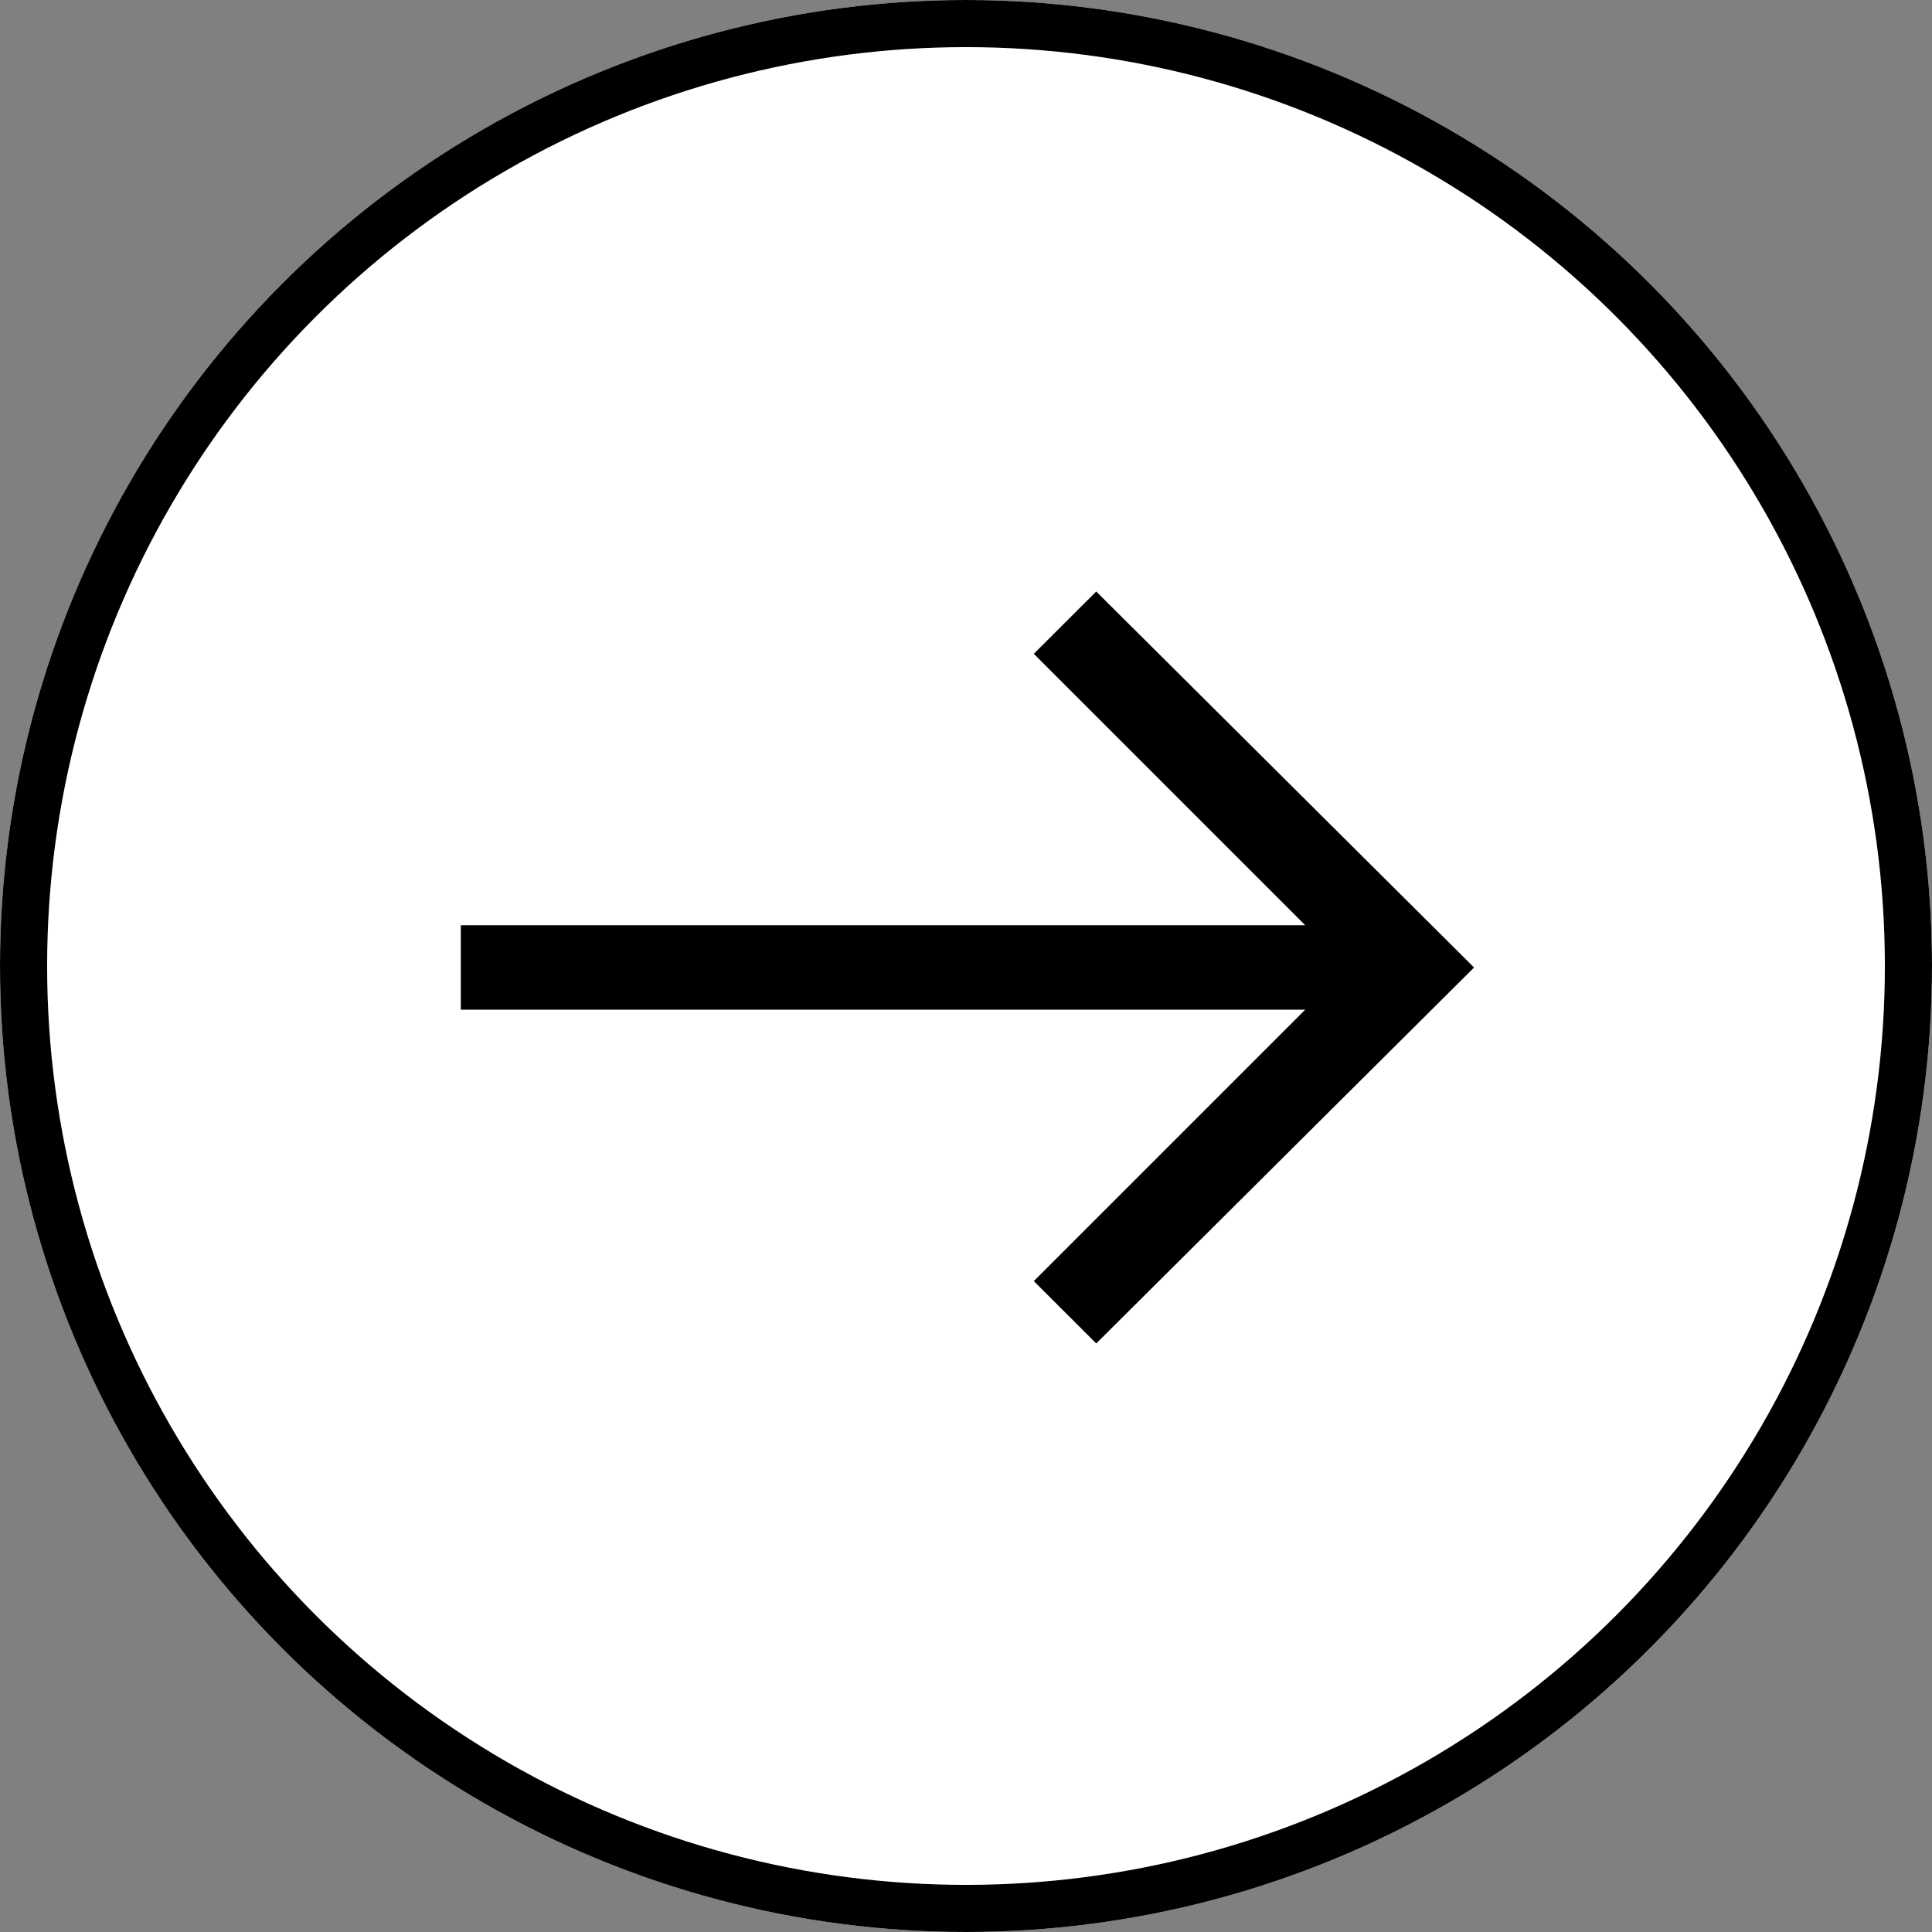<svg id="Group_972" data-name="Group 972" xmlns="http://www.w3.org/2000/svg" width="41" height="41" viewBox="0 0 41 41">
  <rect x="0" y="0" width="41" height="41" fill="#808080" stroke="none"/>
  <g id="Ellipse_79" data-name="Ellipse 79" fill="#fff" stroke="#000" stroke-width="1">
    <circle cx="20.5" cy="20.5" r="20.5" stroke="none"/>
    <circle cx="20.5" cy="20.5" r="20" fill="none"/>
  </g>
  <g id="Group_970" data-name="Group 970" transform="translate(9.779 12.553)">
    <g id="Group_968" data-name="Group 968">
      <path id="Path_9112" data-name="Path 9112" d="M-4.3,0-5.625,1.322l5.76,5.76h-17.92V8.874H.135l-5.76,5.76L-4.3,15.957,3.718,7.979Z" transform="translate(17.785)"/>
    </g>
  </g>
</svg>
